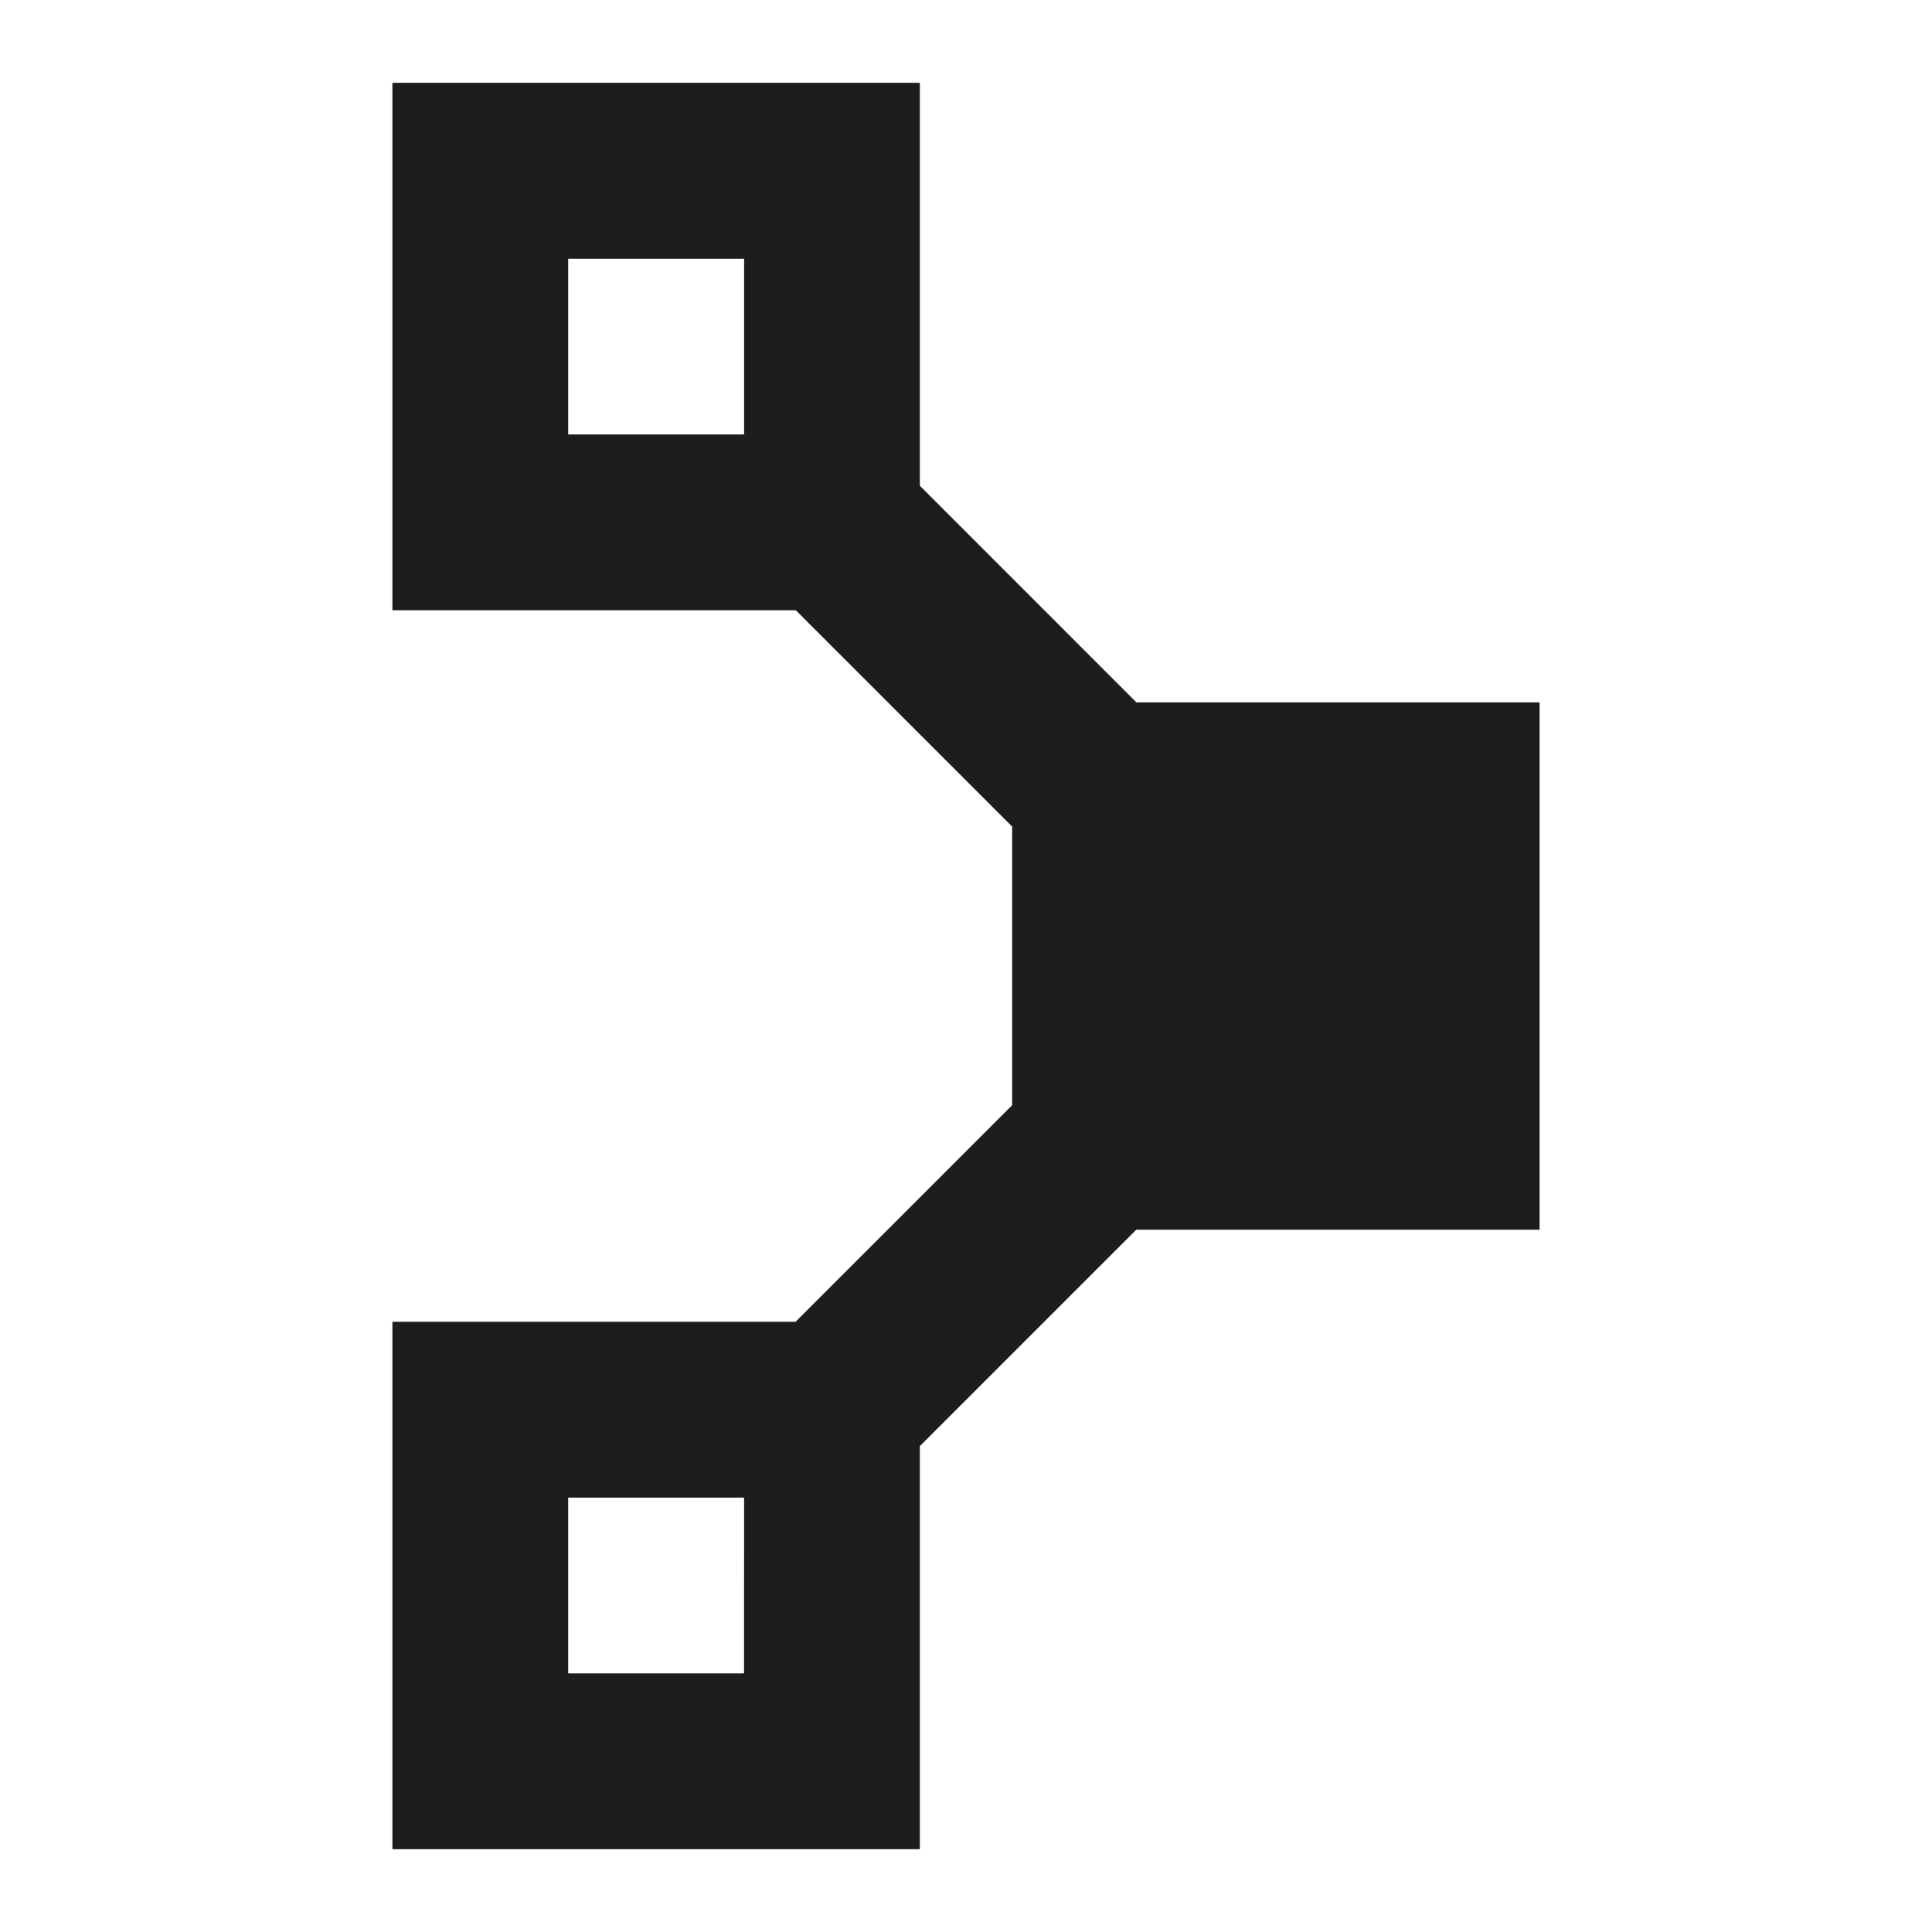 <?xml version="1.0" encoding="UTF-8"?> <svg xmlns="http://www.w3.org/2000/svg" width="35" height="35" viewBox="0 0 35 35" fill="none"><path d="M13.479 30.315H10.293V27.131H13.48L13.479 30.315ZM10.293 4.687H13.48V7.871H10.293V4.687ZM27.891 12.724H20.584L20.585 12.722L16.664 8.8V1.5H7.109V11.055H14.416L18.333 14.972L18.336 14.971V20.03L18.332 20.026L14.412 23.946H7.109V33.5H16.664V26.198L20.584 22.278H27.891V12.723" fill="#1D1D1D"></path></svg> 
